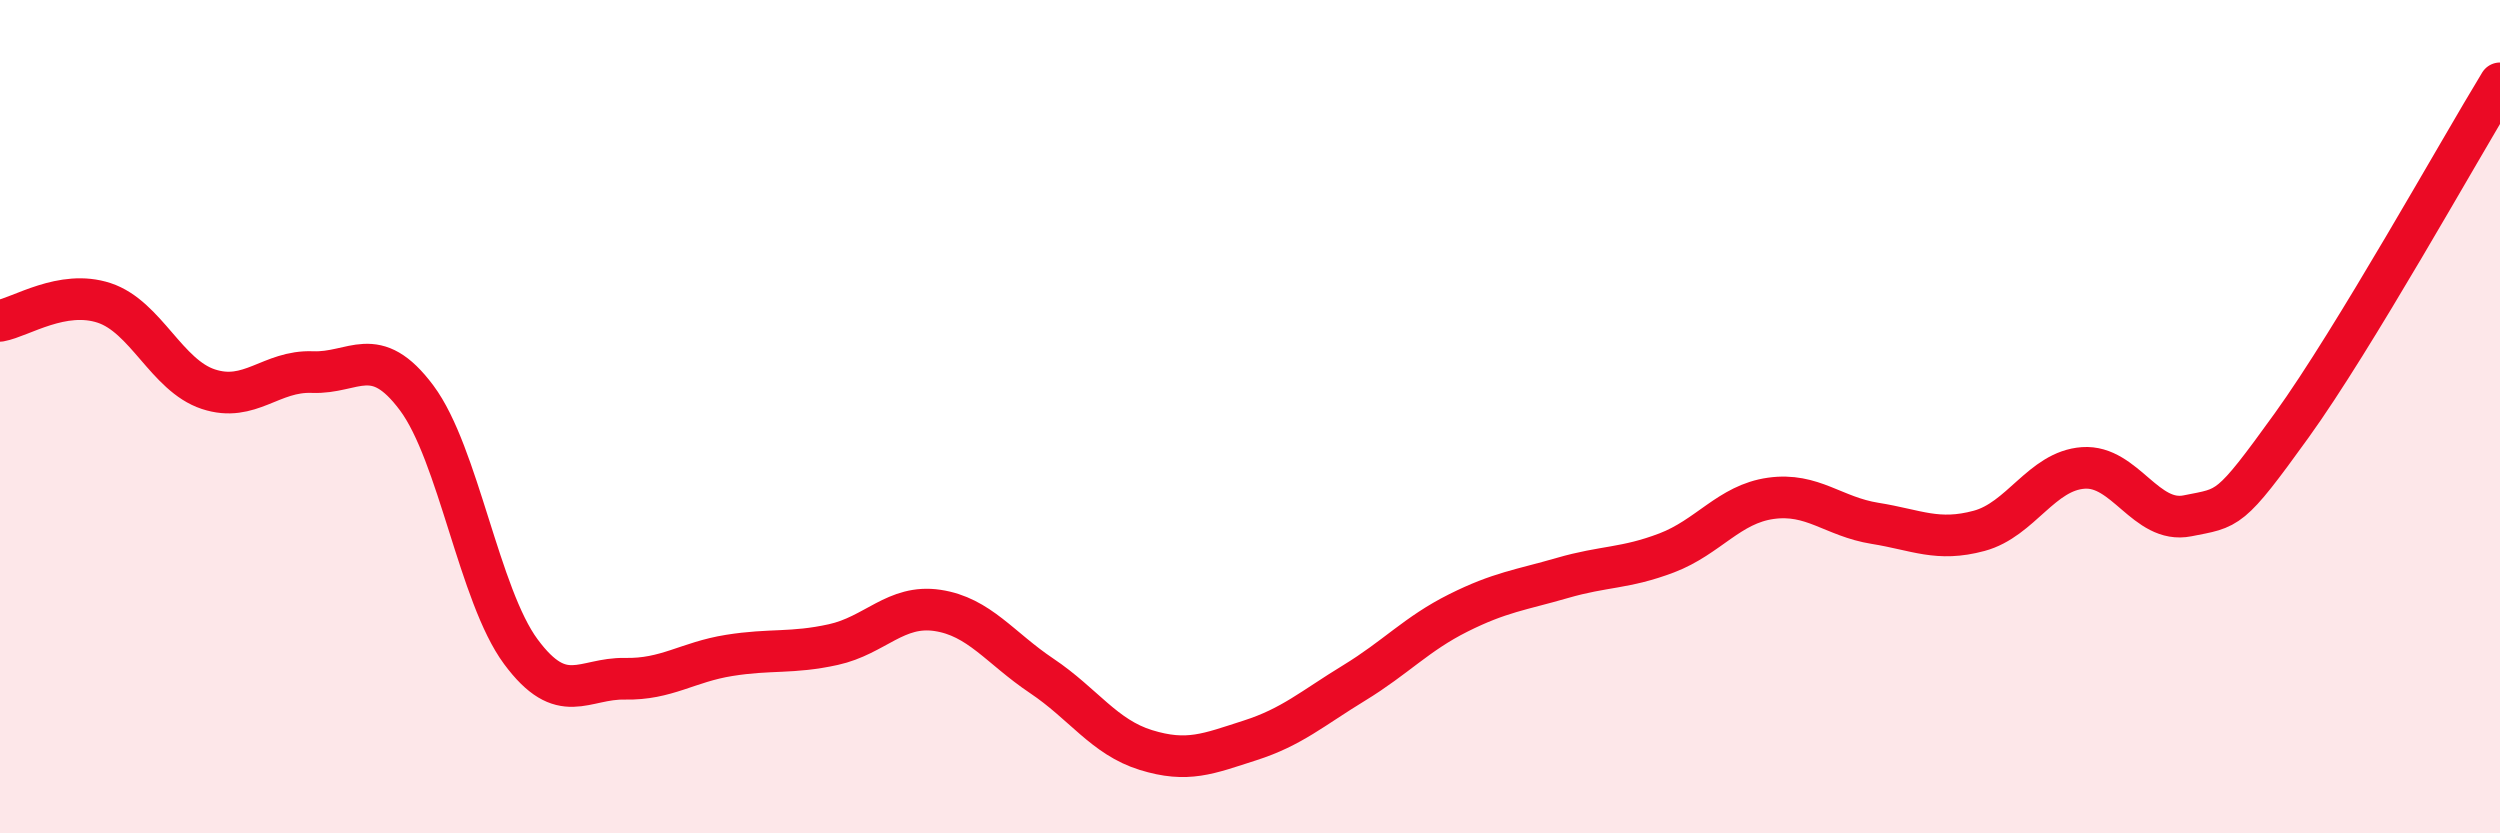
    <svg width="60" height="20" viewBox="0 0 60 20" xmlns="http://www.w3.org/2000/svg">
      <path
        d="M 0,7.7 C 0.5,7.61 1.5,6.94 2.5,7.27 C 3.5,7.6 4,9.01 5,9.34 C 6,9.67 6.5,8.89 7.5,8.93 C 8.5,8.97 9,8.21 10,9.55 C 11,10.89 11.5,14.29 12.5,15.64 C 13.5,16.99 14,16.27 15,16.29 C 16,16.31 16.5,15.89 17.5,15.73 C 18.5,15.57 19,15.69 20,15.47 C 21,15.25 21.5,14.5 22.5,14.65 C 23.5,14.8 24,15.55 25,16.22 C 26,16.89 26.5,17.69 27.5,18 C 28.5,18.31 29,18.09 30,17.77 C 31,17.45 31.5,17 32.5,16.39 C 33.5,15.78 34,15.21 35,14.71 C 36,14.21 36.5,14.16 37.5,13.87 C 38.5,13.58 39,13.65 40,13.27 C 41,12.89 41.5,12.1 42.5,11.96 C 43.5,11.82 44,12.4 45,12.56 C 46,12.72 46.5,13.01 47.5,12.74 C 48.5,12.47 49,11.3 50,11.23 C 51,11.16 51.5,12.58 52.5,12.38 C 53.5,12.18 53.5,12.29 55,10.21 C 56.5,8.13 59,3.64 60,2L60 20L0 20Z"
        fill="#EB0A25"
        opacity="0.1"
        stroke-linecap="round"
        stroke-linejoin="round"
      />
      <path
        d="M 0,7.7 C 0.5,7.61 1.5,6.94 2.5,7.27 C 3.5,7.6 4,9.01 5,9.34 C 6,9.67 6.5,8.89 7.5,8.93 C 8.5,8.97 9,8.21 10,9.55 C 11,10.89 11.5,14.29 12.5,15.64 C 13.5,16.99 14,16.27 15,16.29 C 16,16.31 16.5,15.89 17.5,15.73 C 18.5,15.57 19,15.69 20,15.47 C 21,15.25 21.5,14.5 22.5,14.65 C 23.5,14.8 24,15.55 25,16.22 C 26,16.89 26.5,17.69 27.5,18 C 28.5,18.31 29,18.09 30,17.77 C 31,17.45 31.5,17 32.5,16.39 C 33.5,15.78 34,15.21 35,14.71 C 36,14.21 36.5,14.16 37.5,13.87 C 38.5,13.58 39,13.65 40,13.27 C 41,12.89 41.5,12.1 42.5,11.96 C 43.5,11.82 44,12.4 45,12.56 C 46,12.72 46.5,13.01 47.5,12.74 C 48.5,12.47 49,11.3 50,11.23 C 51,11.16 51.5,12.58 52.5,12.38 C 53.5,12.18 53.5,12.29 55,10.21 C 56.5,8.13 59,3.64 60,2"
        stroke="#EB0A25"
        stroke-width="1"
        fill="none"
        stroke-linecap="round"
        stroke-linejoin="round"
      />
    </svg>
  